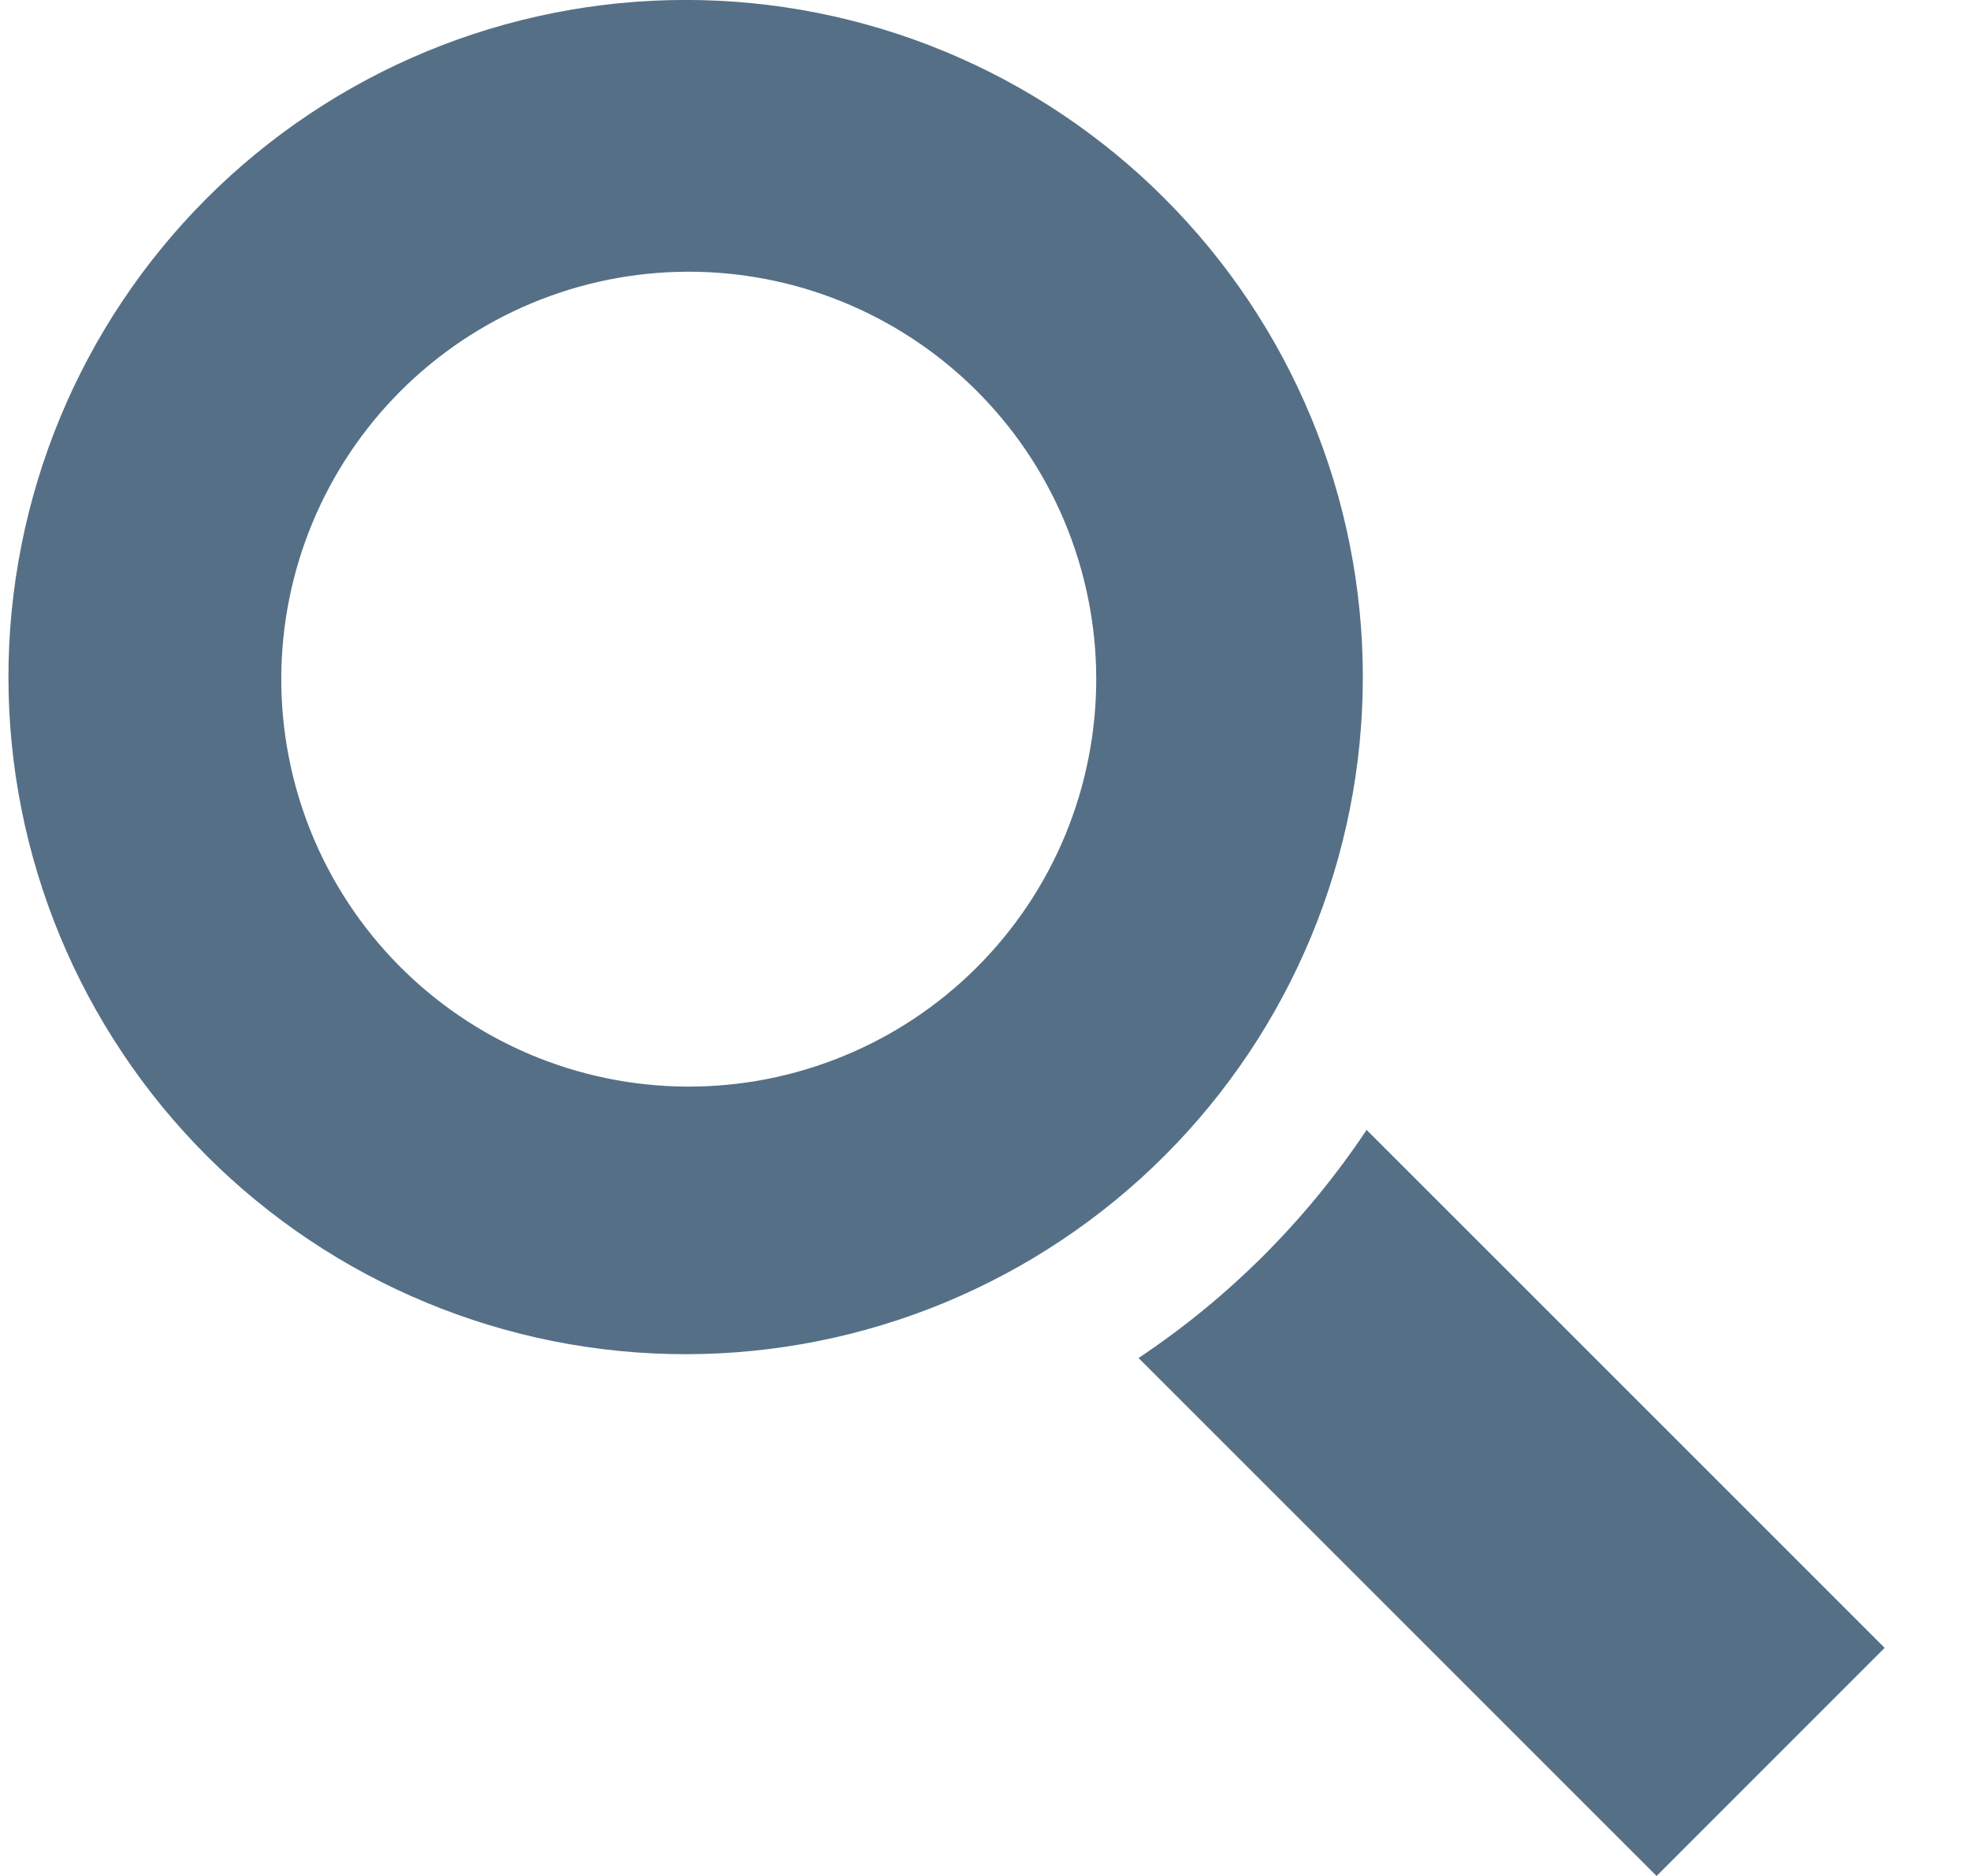 <svg width="21" height="20" viewBox="0 0 21 20" fill="none" xmlns="http://www.w3.org/2000/svg">
<path fill-rule="evenodd" clip-rule="evenodd" d="M3.298 1.216C4.89 0.152 6.839 -0.235 8.717 0.138C9.647 0.323 10.531 0.689 11.319 1.216C12.107 1.743 12.784 2.42 13.311 3.208C13.838 3.996 14.204 4.88 14.389 5.81C14.574 6.74 14.574 7.697 14.389 8.627C14.204 9.556 13.838 10.441 13.311 11.229C12.784 12.017 12.107 12.694 11.319 13.22C9.727 14.284 7.778 14.672 5.9 14.299C4.023 13.925 2.37 12.821 1.307 11.229C0.243 9.637 -0.145 7.688 0.229 5.81C0.602 3.932 1.706 2.28 3.298 1.216ZM4.896 10.83C5.37 11.153 5.903 11.379 6.465 11.495C7.027 11.611 7.607 11.614 8.17 11.505C8.733 11.395 9.269 11.176 9.747 10.858C10.225 10.54 10.635 10.131 10.954 9.654C11.273 9.177 11.494 8.641 11.604 8.078C11.715 7.515 11.713 6.936 11.598 6.374C11.484 5.811 11.259 5.277 10.937 4.802C10.615 4.328 10.202 3.921 9.722 3.607C8.764 2.979 7.597 2.756 6.475 2.984C5.353 3.213 4.366 3.875 3.73 4.827C3.094 5.78 2.86 6.944 3.078 8.068C3.296 9.193 3.949 10.185 4.896 10.83ZM12.137 14.478C13.1 13.836 13.926 13.01 14.568 12.046L20.09 17.568L17.659 20L12.137 14.478Z" fill="#557086"/>
</svg>
